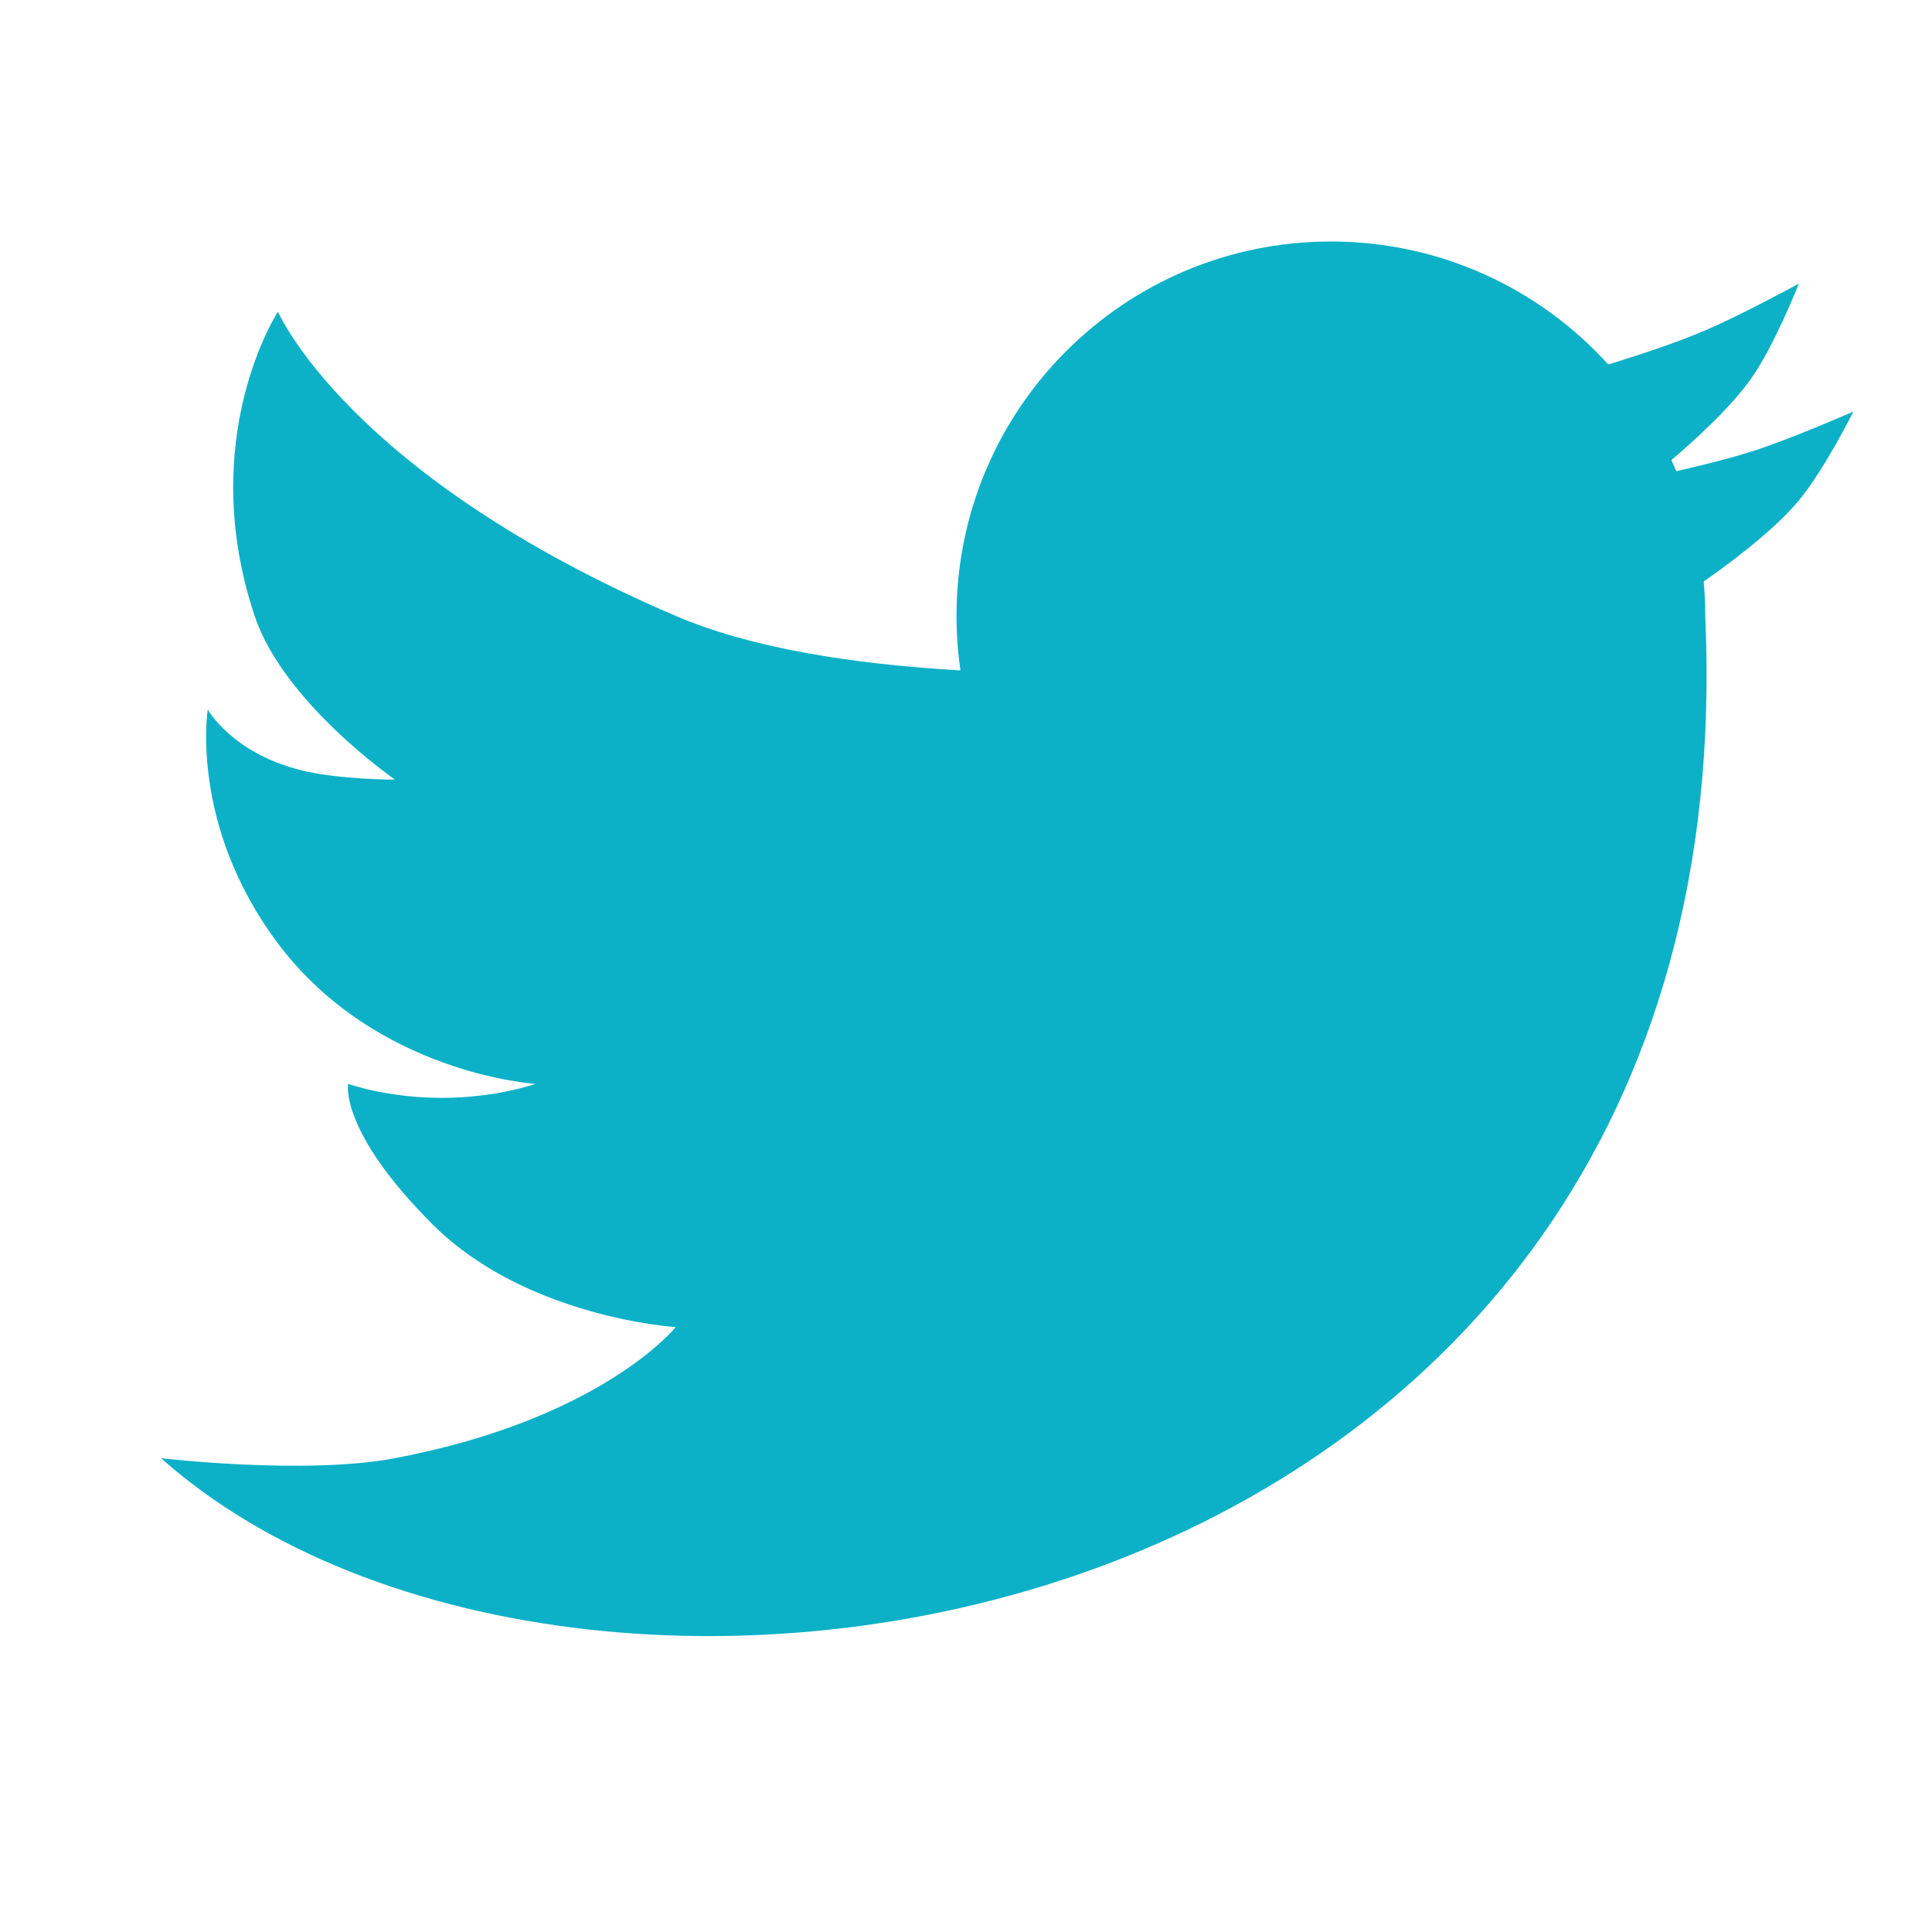 <svg width="24" height="24" viewBox="0 0 24 24" fill="none" xmlns="http://www.w3.org/2000/svg">
<path fill-rule="evenodd" clip-rule="evenodd" d="M21.183 7.651V7.651C21.183 7.506 21.177 7.364 21.164 7.223C21.385 7.07 22.009 6.622 22.343 6.221C22.667 5.83 23.023 5.113 23.023 5.113C23.023 5.113 22.296 5.432 21.814 5.591C21.521 5.687 21.151 5.779 20.823 5.854C20.804 5.807 20.784 5.761 20.763 5.715C21.015 5.501 21.502 5.066 21.765 4.686C22.054 4.268 22.346 3.523 22.346 3.523C22.346 3.523 21.65 3.905 21.183 4.104C20.826 4.258 20.345 4.415 19.979 4.528C19.128 3.589 17.899 3 16.533 3C13.964 3 11.882 5.082 11.882 7.651C11.882 7.881 11.899 8.107 11.931 8.328C10.575 8.25 9.324 8.049 8.394 7.651C4.325 5.907 3.453 3.872 3.453 3.872C3.453 3.872 2.426 5.44 3.163 7.651C3.522 8.727 4.907 9.685 4.907 9.685C4.907 9.685 4.212 9.685 3.744 9.569C2.876 9.353 2.581 8.813 2.581 8.813C2.581 8.813 2.349 10.249 3.453 11.72C4.672 13.343 6.651 13.464 6.651 13.464C6.651 13.464 6.171 13.638 5.488 13.638C4.805 13.638 4.325 13.464 4.325 13.464C4.325 13.464 4.209 14.045 5.372 15.208C6.534 16.37 8.394 16.486 8.394 16.486C8.394 16.486 7.479 17.627 4.907 18.114C3.791 18.326 2 18.114 2 18.114C7.232 22.765 21.765 20.439 21.183 7.651L21.183 7.651Z" fill="#0CB1C7"/>
</svg>
